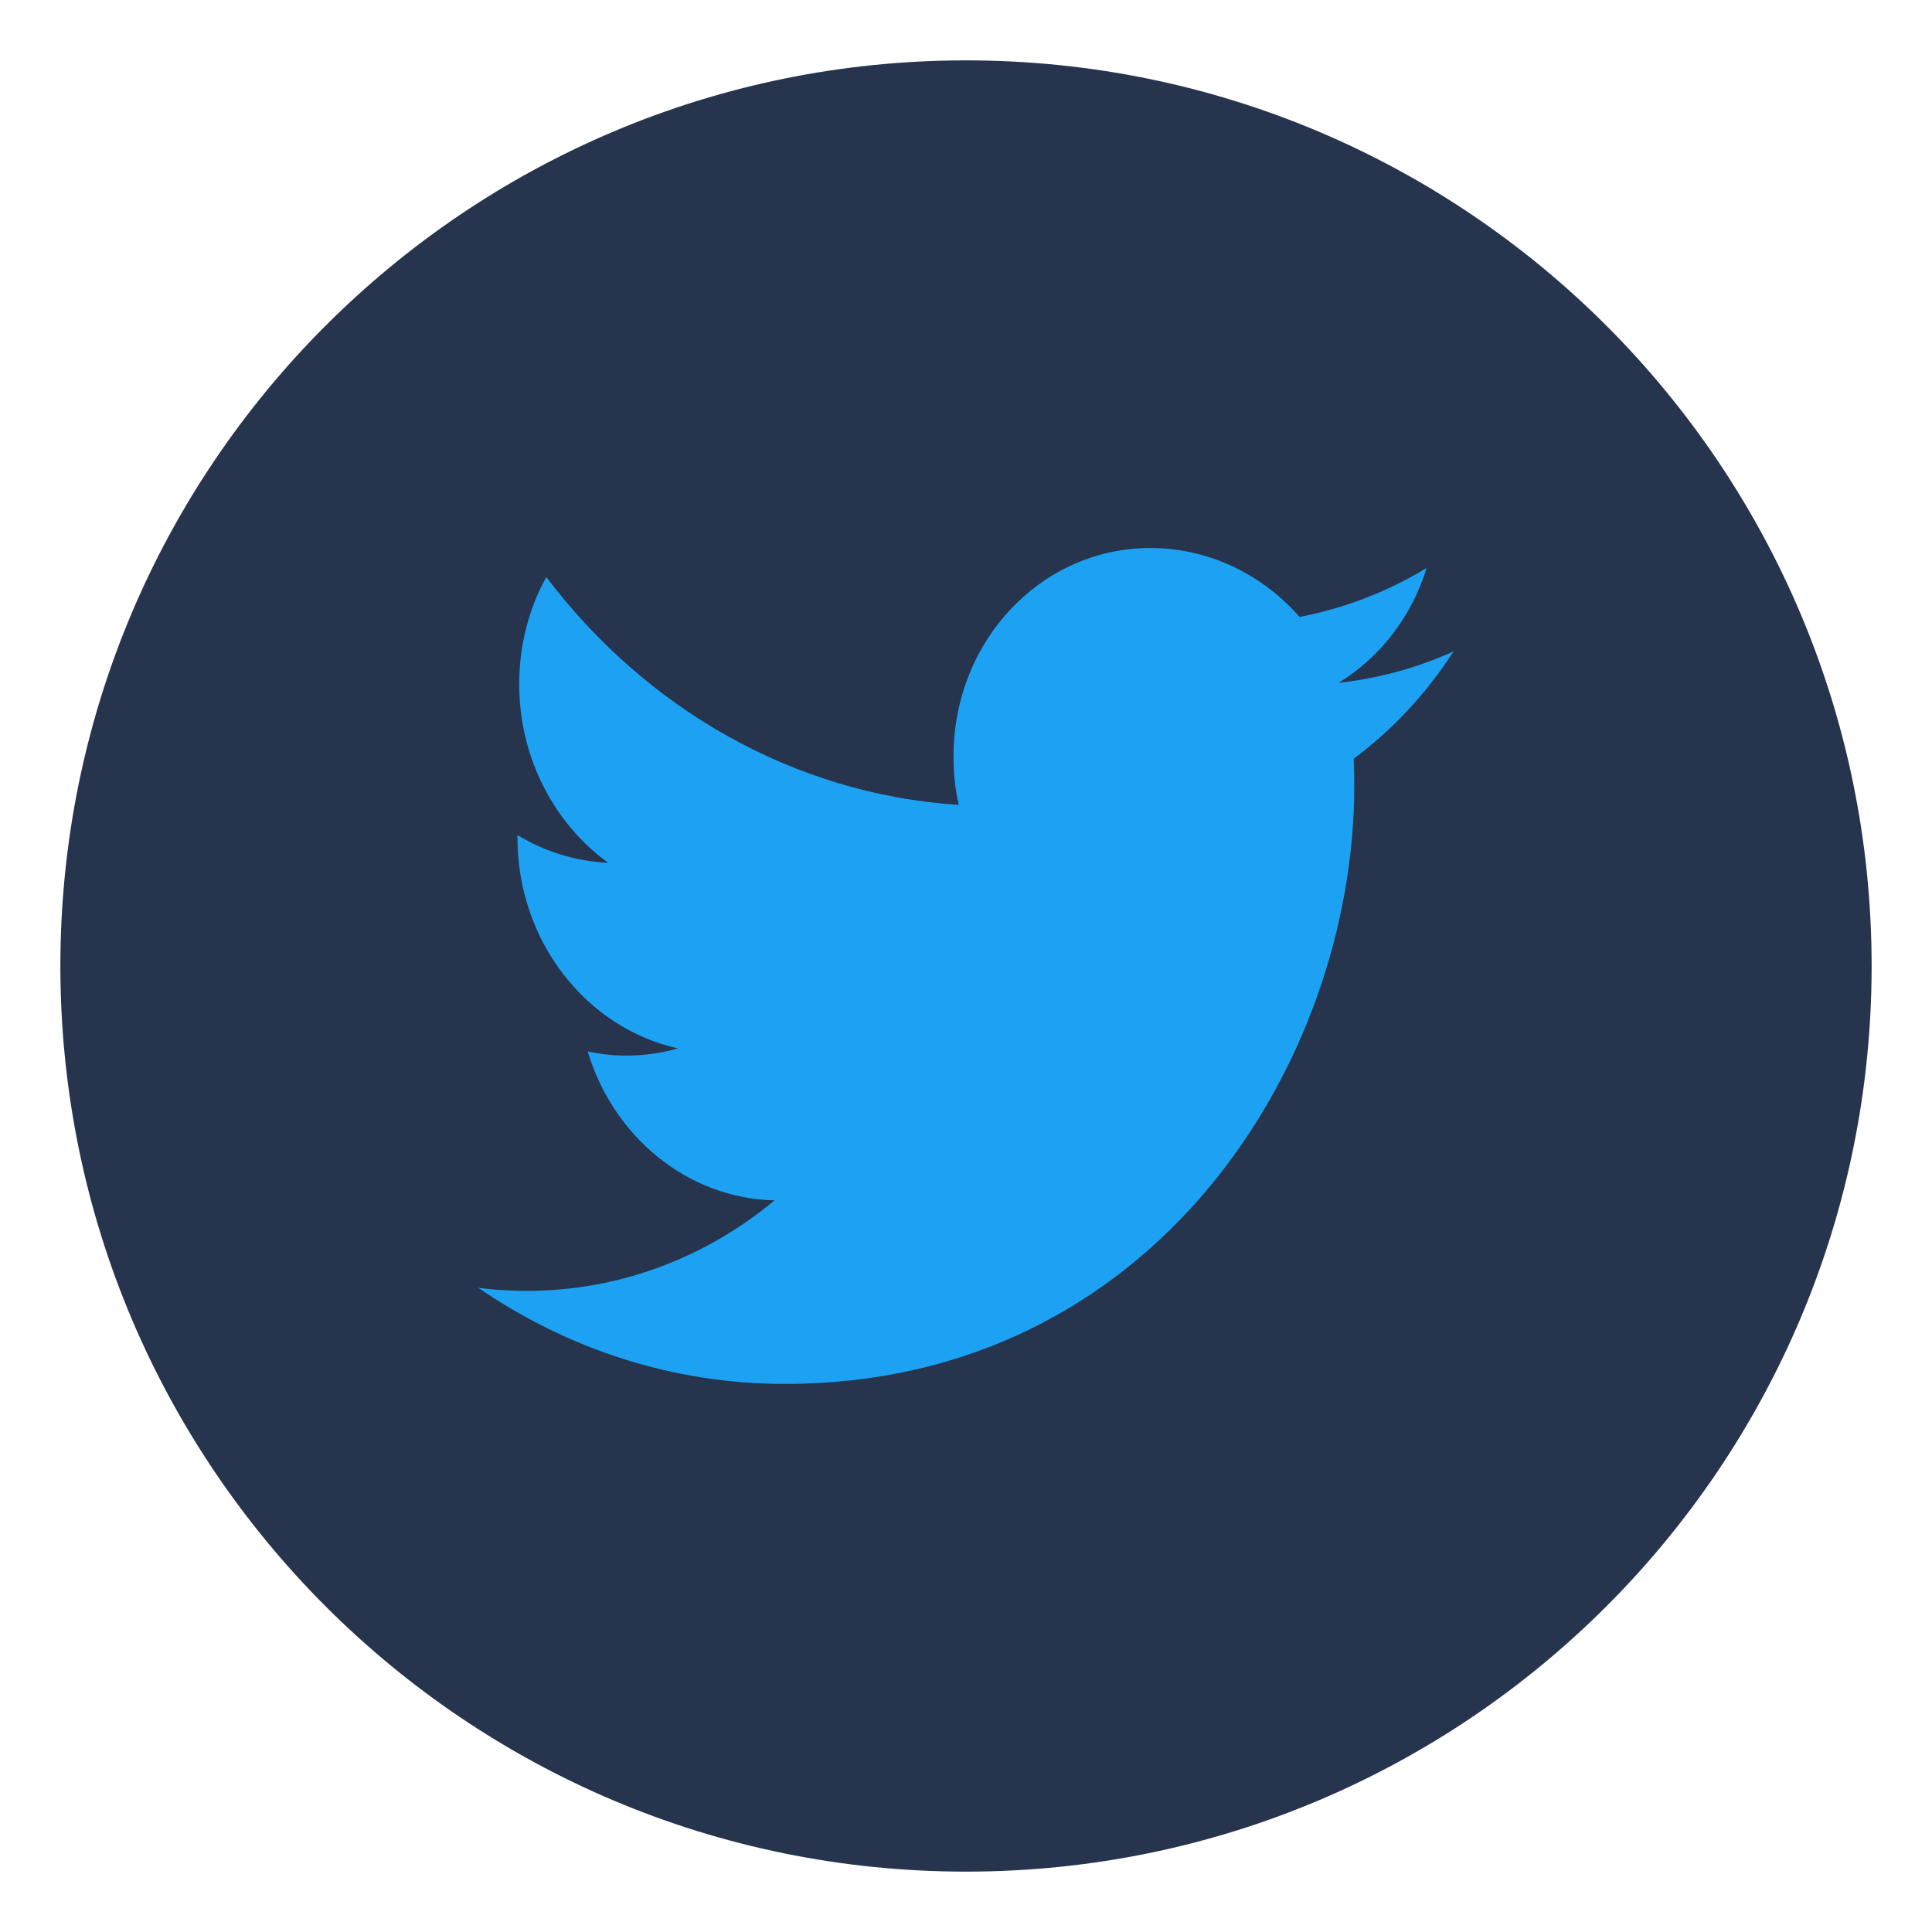 <svg width="64" height="64" viewBox="0 0 64 64" fill="none" xmlns="http://www.w3.org/2000/svg">
<g clip-path="url(#clip0_4520_214114)">
<path fillRule="evenodd" clip-rule="evenodd" d="M62 32C62 15.432 48.568 2 32 2C15.432 2 2 15.432 2 32C2 48.568 15.432 62 32 62C48.568 62 62 48.568 62 32Z" fill="#26344D"/>
<path d="M15.846 42.661C16.365 42.726 16.894 42.762 17.428 42.762C20.535 42.767 23.393 41.646 25.659 39.764C22.757 39.696 20.311 37.645 19.468 34.831C19.872 34.916 20.289 34.965 20.715 34.967C21.32 34.97 21.904 34.888 22.46 34.73C19.427 34.059 17.142 31.182 17.142 27.754C17.142 27.724 17.142 27.694 17.142 27.664C18.036 28.204 19.056 28.531 20.145 28.58C18.369 27.295 17.199 25.114 17.199 22.659C17.199 21.361 17.526 20.15 18.096 19.114C21.366 23.436 26.251 26.305 31.757 26.663C31.643 26.147 31.585 25.61 31.585 25.062C31.585 21.186 34.553 18.094 38.213 18.154C40.119 18.186 41.843 19.062 43.051 20.436C44.562 20.147 45.98 19.591 47.259 18.814C46.766 20.431 45.713 21.778 44.344 22.621C45.685 22.471 46.962 22.116 48.151 21.579C47.262 22.962 46.138 24.17 44.843 25.135C44.856 25.435 44.862 25.735 44.862 26.035C44.862 35.237 38.194 45.849 26.003 45.844C22.264 45.846 18.778 44.674 15.846 42.661Z" fill="#1DA1F3"/>
</g>
<defs>
<clipPath id="clip0_4520_214114">
<rect width="60" height="60" fill="white" transform="translate(2 2)"/>
</clipPath>
</defs>
</svg>
